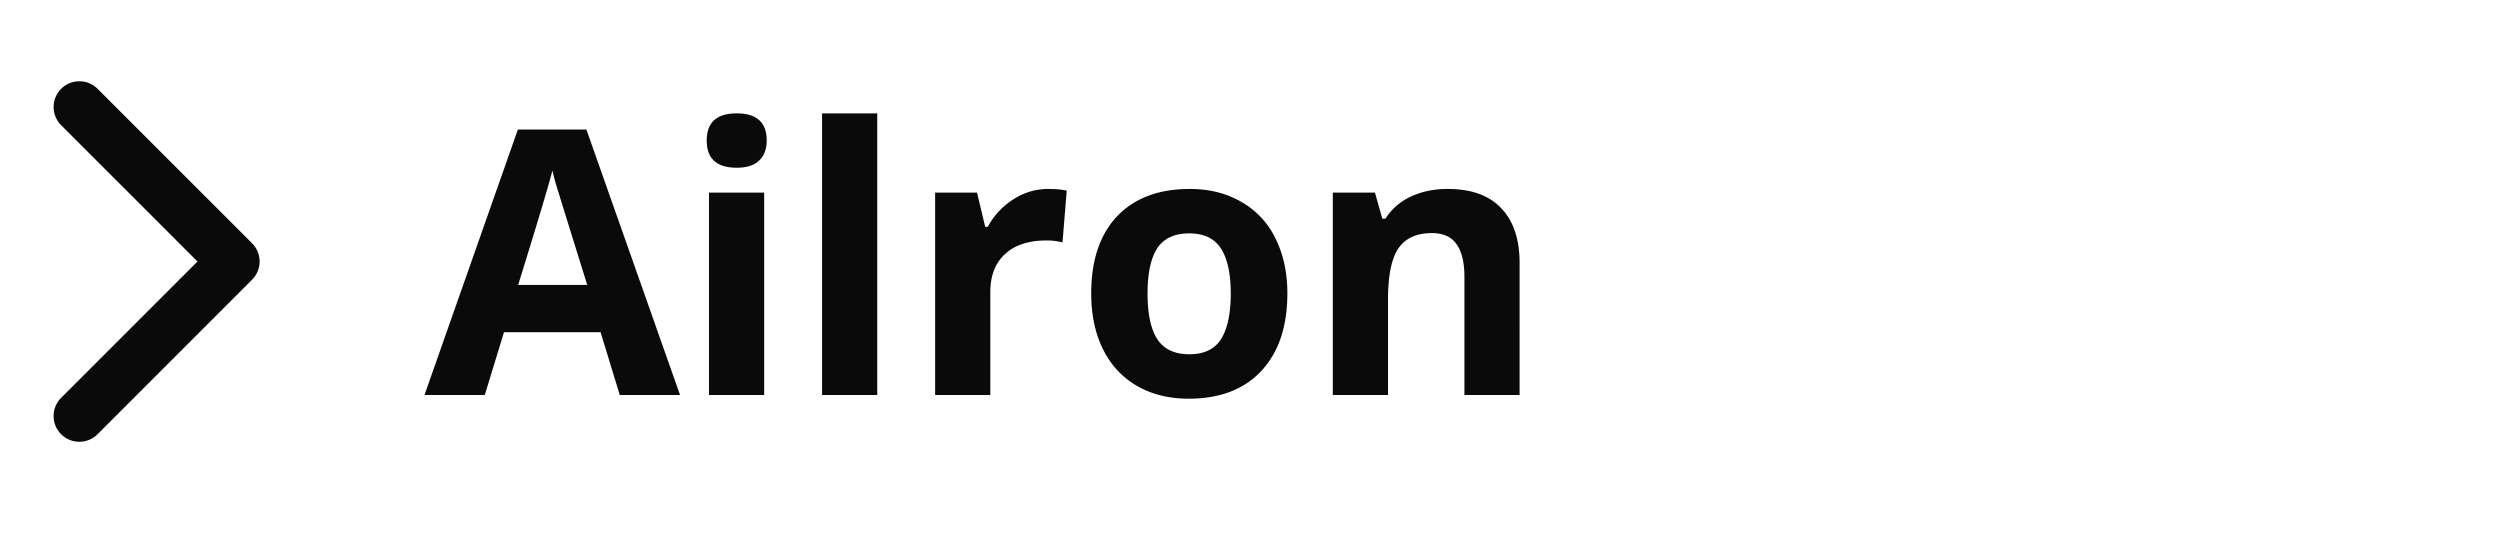 <svg xmlns="http://www.w3.org/2000/svg" width="184" viewBox="0 0 138 30" height="40" version="1.0">
  <defs>
    <clipPath id="a">
      <path d="M2.227 4H15v21H2.227Zm0 0"/>
    </clipPath>
  </defs>
  <g clip-path="url(#a)">
   <path stroke-linecap="round" fill="none" stroke-linejoin="round" d="m4.379 22.965 8.531-8.531-8.53-8.528" stroke="#0A0A0A" stroke-width="2.843"/>

  </g>
  <path fill="#0A0A0A" d="m34.212 21.805-1.061-3.469h-5.33l-1.062 3.469h-3.328l5.156-14.656h3.782l5.17 14.656Zm-1.797-6.078c-.98-3.145-1.53-4.922-1.656-5.328a12.658 12.658 0 0 1-.266-.985c-.218.856-.851 2.961-1.89 6.313Zm6.596-7.969c0-1 .55-1.5 1.656-1.5 1.102 0 1.656.5 1.656 1.5 0 .469-.14.84-.422 1.11-.273.261-.683.39-1.234.39-1.105 0-1.656-.5-1.656-1.5Zm3.171 14.047h-3.046V10.633h3.046Zm6.242 0h-3.045V6.258h3.045Zm9.429-11.375c.414 0 .758.031 1.031.094l-.234 2.86a3.196 3.196 0 0 0-.89-.11c-.981 0-1.743.25-2.282.75-.543.5-.812 1.199-.812 2.093v5.688h-3.047V10.633h2.312l.453 1.89h.141a4.04 4.04 0 0 1 1.406-1.515 3.485 3.485 0 0 1 1.922-.578Zm5.491 5.765c0 1.118.176 1.954.532 2.516.363.563.957.844 1.78.844.813 0 1.395-.281 1.75-.844.352-.562.532-1.398.532-2.515 0-1.102-.184-1.93-.547-2.485-.355-.55-.937-.828-1.75-.828-.812 0-1.402.277-1.766.828-.355.555-.53 1.383-.53 2.485Zm7.719 0c0 1.825-.48 3.25-1.438 4.282-.96 1.023-2.295 1.531-4.014 1.531-1.075 0-2.025-.233-2.845-.703-.812-.469-1.437-1.14-1.875-2.016-.437-.882-.656-1.914-.656-3.093 0-1.82.473-3.239 1.422-4.25.957-1.008 2.297-1.516 4.015-1.516 1.07 0 2.016.234 2.829.703a4.593 4.593 0 0 1 1.89 2c.445.875.672 1.899.672 3.063Zm12.819 5.61h-3.046v-6.516c0-.812-.148-1.414-.437-1.812-.281-.406-.735-.61-1.36-.61-.855 0-1.476.29-1.859.86-.375.562-.562 1.508-.562 2.828v5.25H73.57V10.633h2.328l.406 1.438h.172a3.24 3.24 0 0 1 1.406-1.22c.594-.28 1.27-.421 2.032-.421 1.3 0 2.285.355 2.953 1.063.675.699 1.015 1.71 1.015 3.03Zm0 0"/>
</svg>
